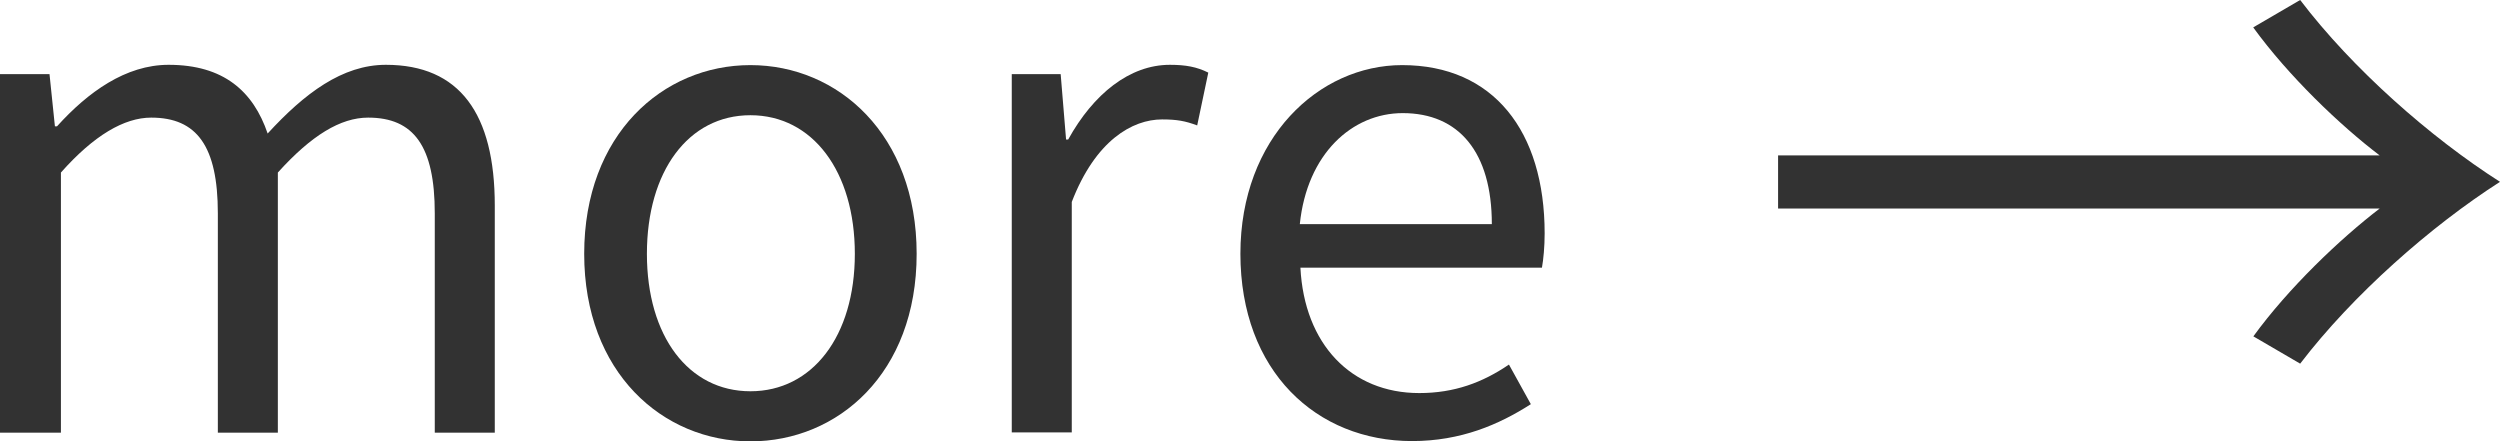 <?xml version="1.0" encoding="UTF-8"?>
<svg id="_レイヤー_2" data-name="レイヤー 2" xmlns="http://www.w3.org/2000/svg" viewBox="0 0 83.32 14.7">
  <defs>
    <style>
      .cls-1 {
        fill: #323232;
      }
    </style>
  </defs>
  <g id="_レイヤー_1-2" data-name="レイヤー 1">
    <g>
      <path class="cls-1" d="m0,2.47h1.65l.18,1.74h.07c1.03-1.14,2.29-2.05,3.72-2.05,1.83,0,2.82.88,3.3,2.29,1.23-1.34,2.49-2.29,3.94-2.29,2.46,0,3.63,1.63,3.63,4.69v7.57h-2v-7.31c0-2.24-.7-3.19-2.22-3.19-.92,0-1.89.59-3.01,1.83v8.67h-2v-7.31c0-2.24-.7-3.19-2.22-3.19-.9,0-1.91.59-3.01,1.83v8.67H0V2.47Z"/>
      <path class="cls-1" d="m19.47,8.46c0-3.98,2.62-6.29,5.54-6.29s5.54,2.31,5.54,6.29-2.62,6.25-5.54,6.25-5.54-2.29-5.54-6.25Zm9.02,0c0-2.75-1.41-4.62-3.48-4.62s-3.45,1.87-3.45,4.62,1.39,4.58,3.45,4.58,3.48-1.83,3.48-4.58Z"/>
      <path class="cls-1" d="m33.7,2.47h1.65l.18,2.18h.07c.84-1.52,2.05-2.49,3.39-2.49.53,0,.9.07,1.28.26l-.37,1.76c-.4-.15-.68-.2-1.17-.2-.99,0-2.22.7-3.01,2.75v7.68h-2V2.47Z"/>
      <path class="cls-1" d="m41.34,8.46c0-3.87,2.62-6.29,5.39-6.29,3.04,0,4.75,2.2,4.75,5.61,0,.44-.04.86-.09,1.14h-8.05c.13,2.55,1.69,4.18,3.96,4.18,1.17,0,2.11-.35,2.99-.95l.73,1.32c-1.06.68-2.33,1.23-3.96,1.23-3.17,0-5.72-2.31-5.72-6.25Zm8.38-.99c0-2.4-1.1-3.7-2.97-3.7-1.69,0-3.19,1.36-3.43,3.7h6.4Z"/>
      <path class="cls-1" d="m75.1.91l1.56-.91c1.74,2.29,4.34,4.58,6.66,6.06-2.31,1.48-4.91,3.77-6.66,6.06l-1.56-.91c1.17-1.61,2.89-3.25,4.21-4.26h-20.05v-1.77h20.05c-1.33-1.01-3.04-2.65-4.21-4.26Z"/>
    </g>
  </g>
</svg>